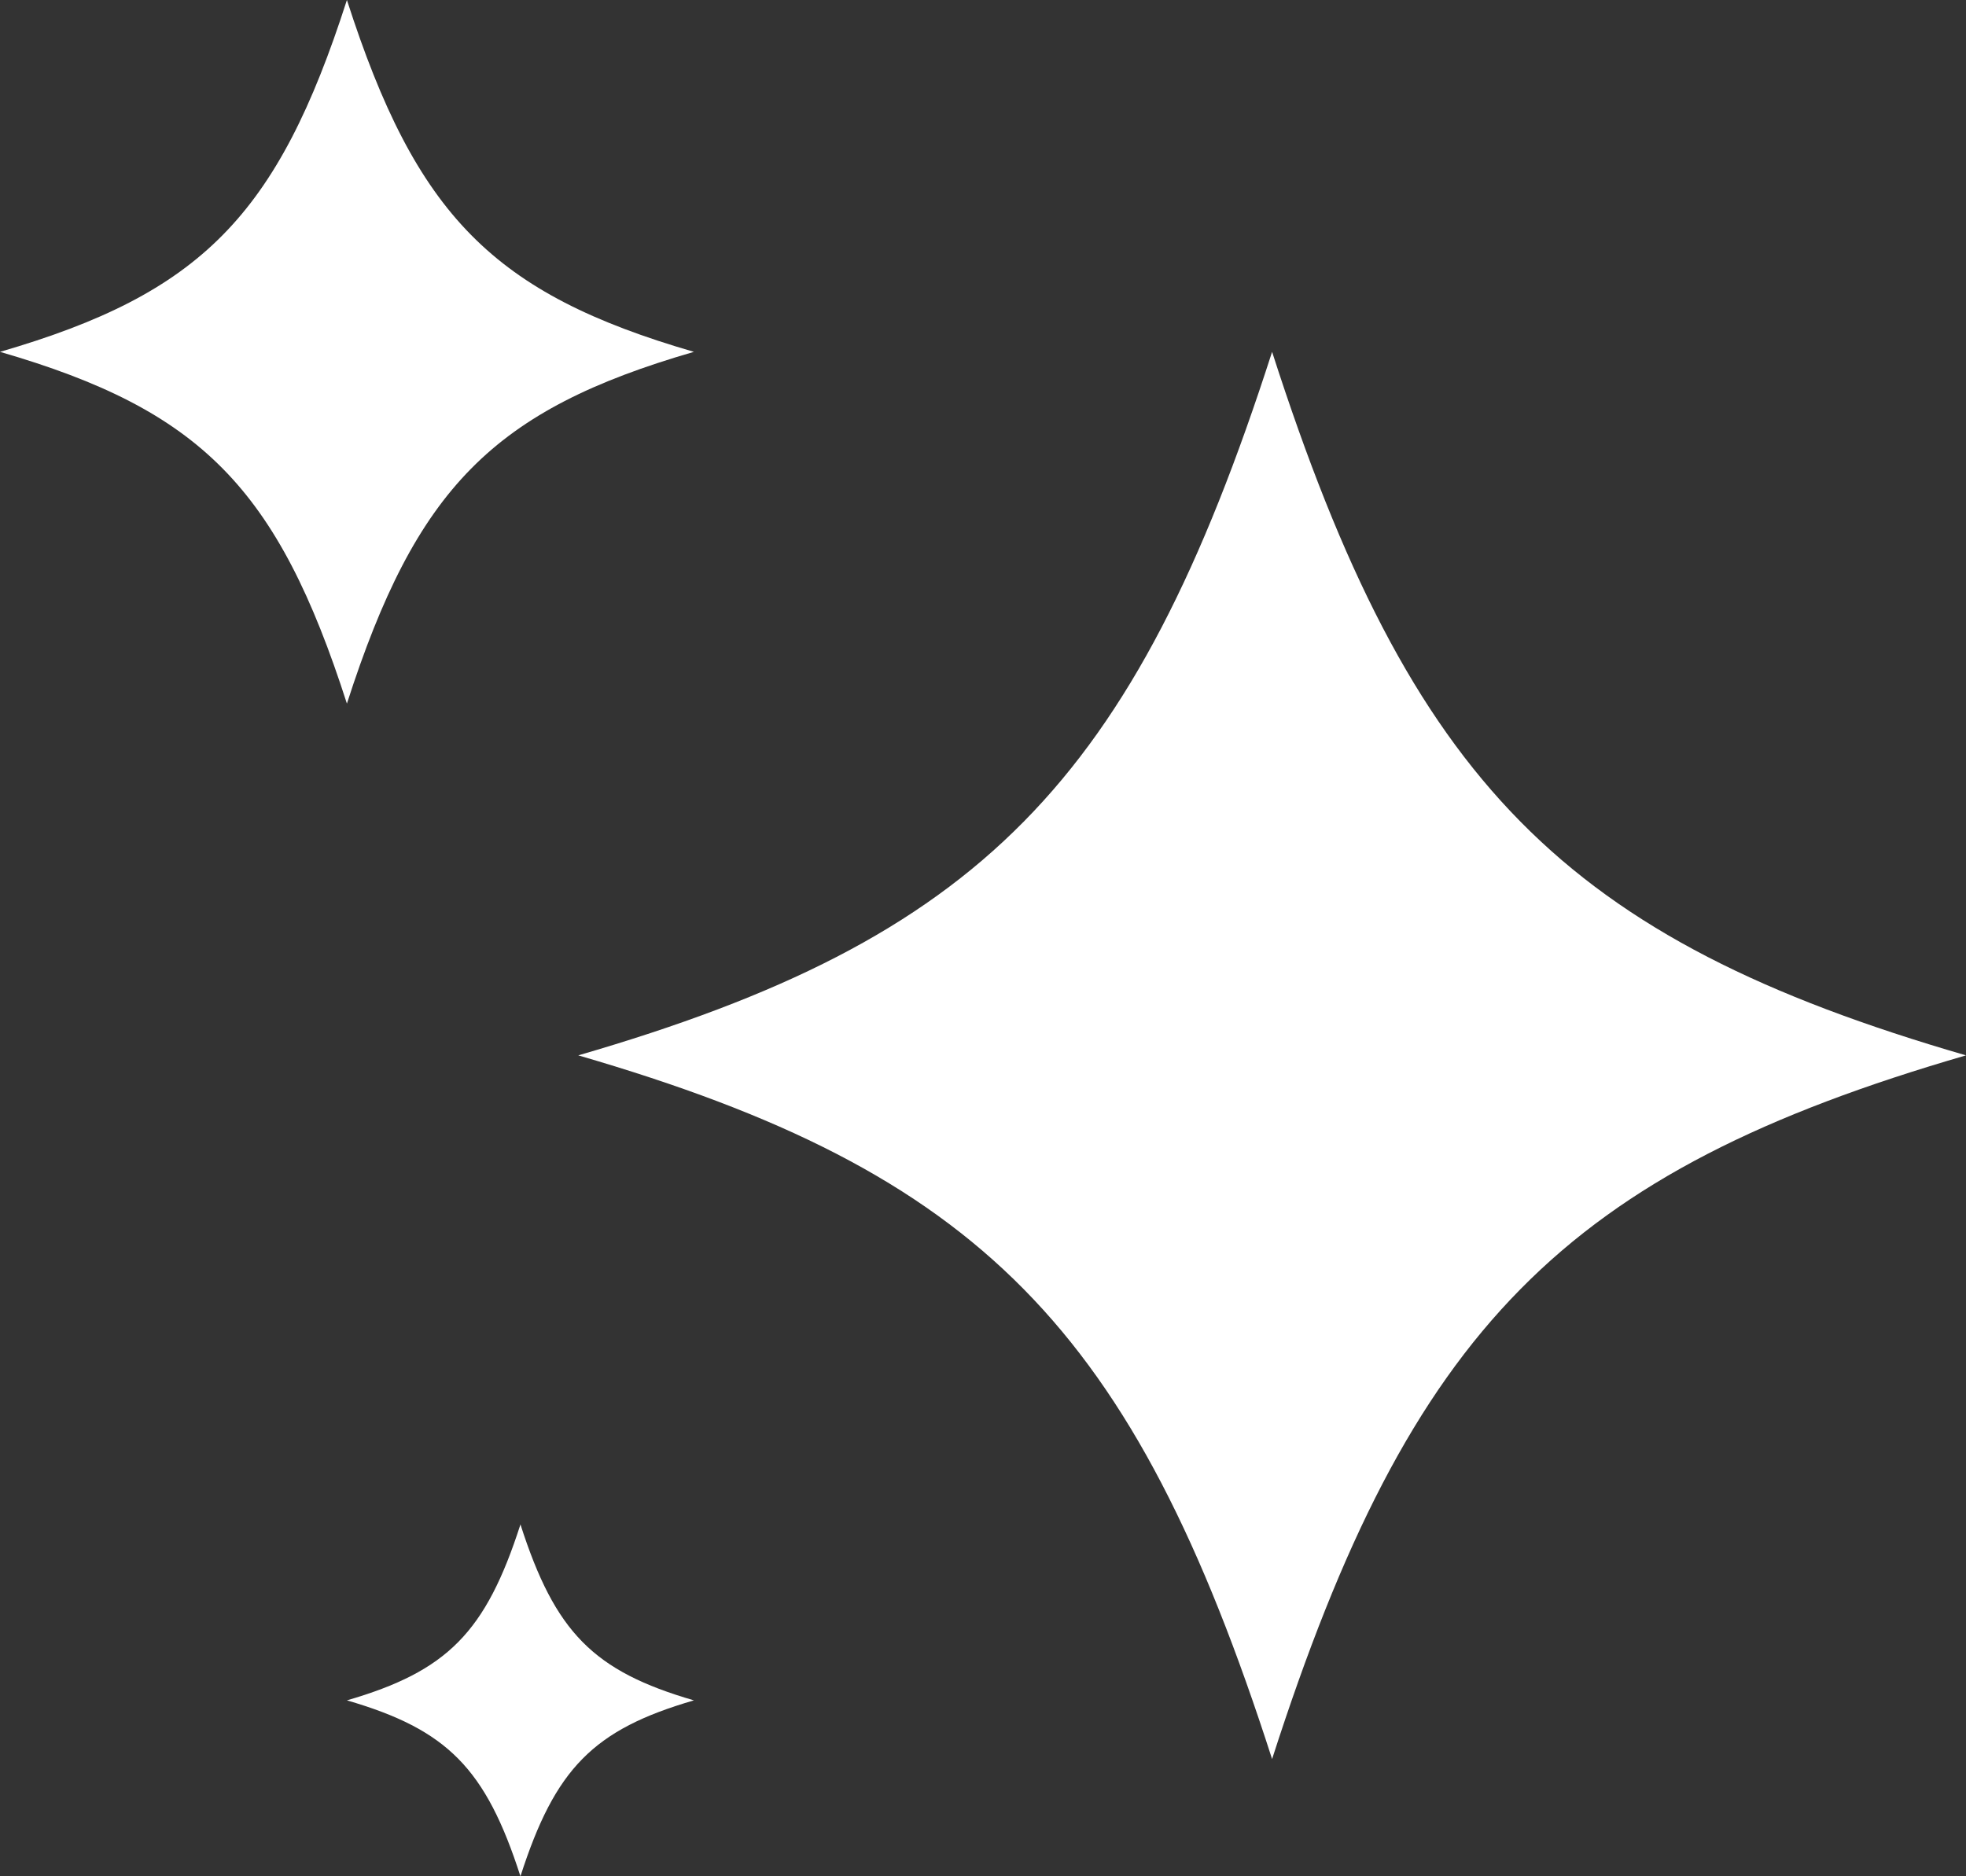 <svg width="22" height="21" viewBox="0 0 22 21" fill="none" xmlns="http://www.w3.org/2000/svg">
<rect x="0" y="0" width="22" height="21" fill="#333333" stroke="none"/>
<path d="M14.235 19.688C15.788 14.86 17.504 13.118 22 11.812C17.504 10.507 15.788 8.765 14.235 3.938C12.682 8.765 10.966 10.507 6.471 11.812C10.966 13.118 12.682 14.86 14.235 19.688ZM3.882 7.875C4.659 5.46 5.517 4.59 7.765 3.938C5.517 3.285 4.659 2.415 3.882 0C3.106 2.415 2.248 3.285 0 3.938C2.248 4.59 3.106 5.46 3.882 7.875ZM5.824 21C6.212 19.793 6.64 19.358 7.765 19.031C6.64 18.704 6.212 18.27 5.824 17.062C5.435 18.27 5.007 18.704 3.882 19.031C5.007 19.358 5.435 19.793 5.824 21Z" fill="white"/>
</svg>
